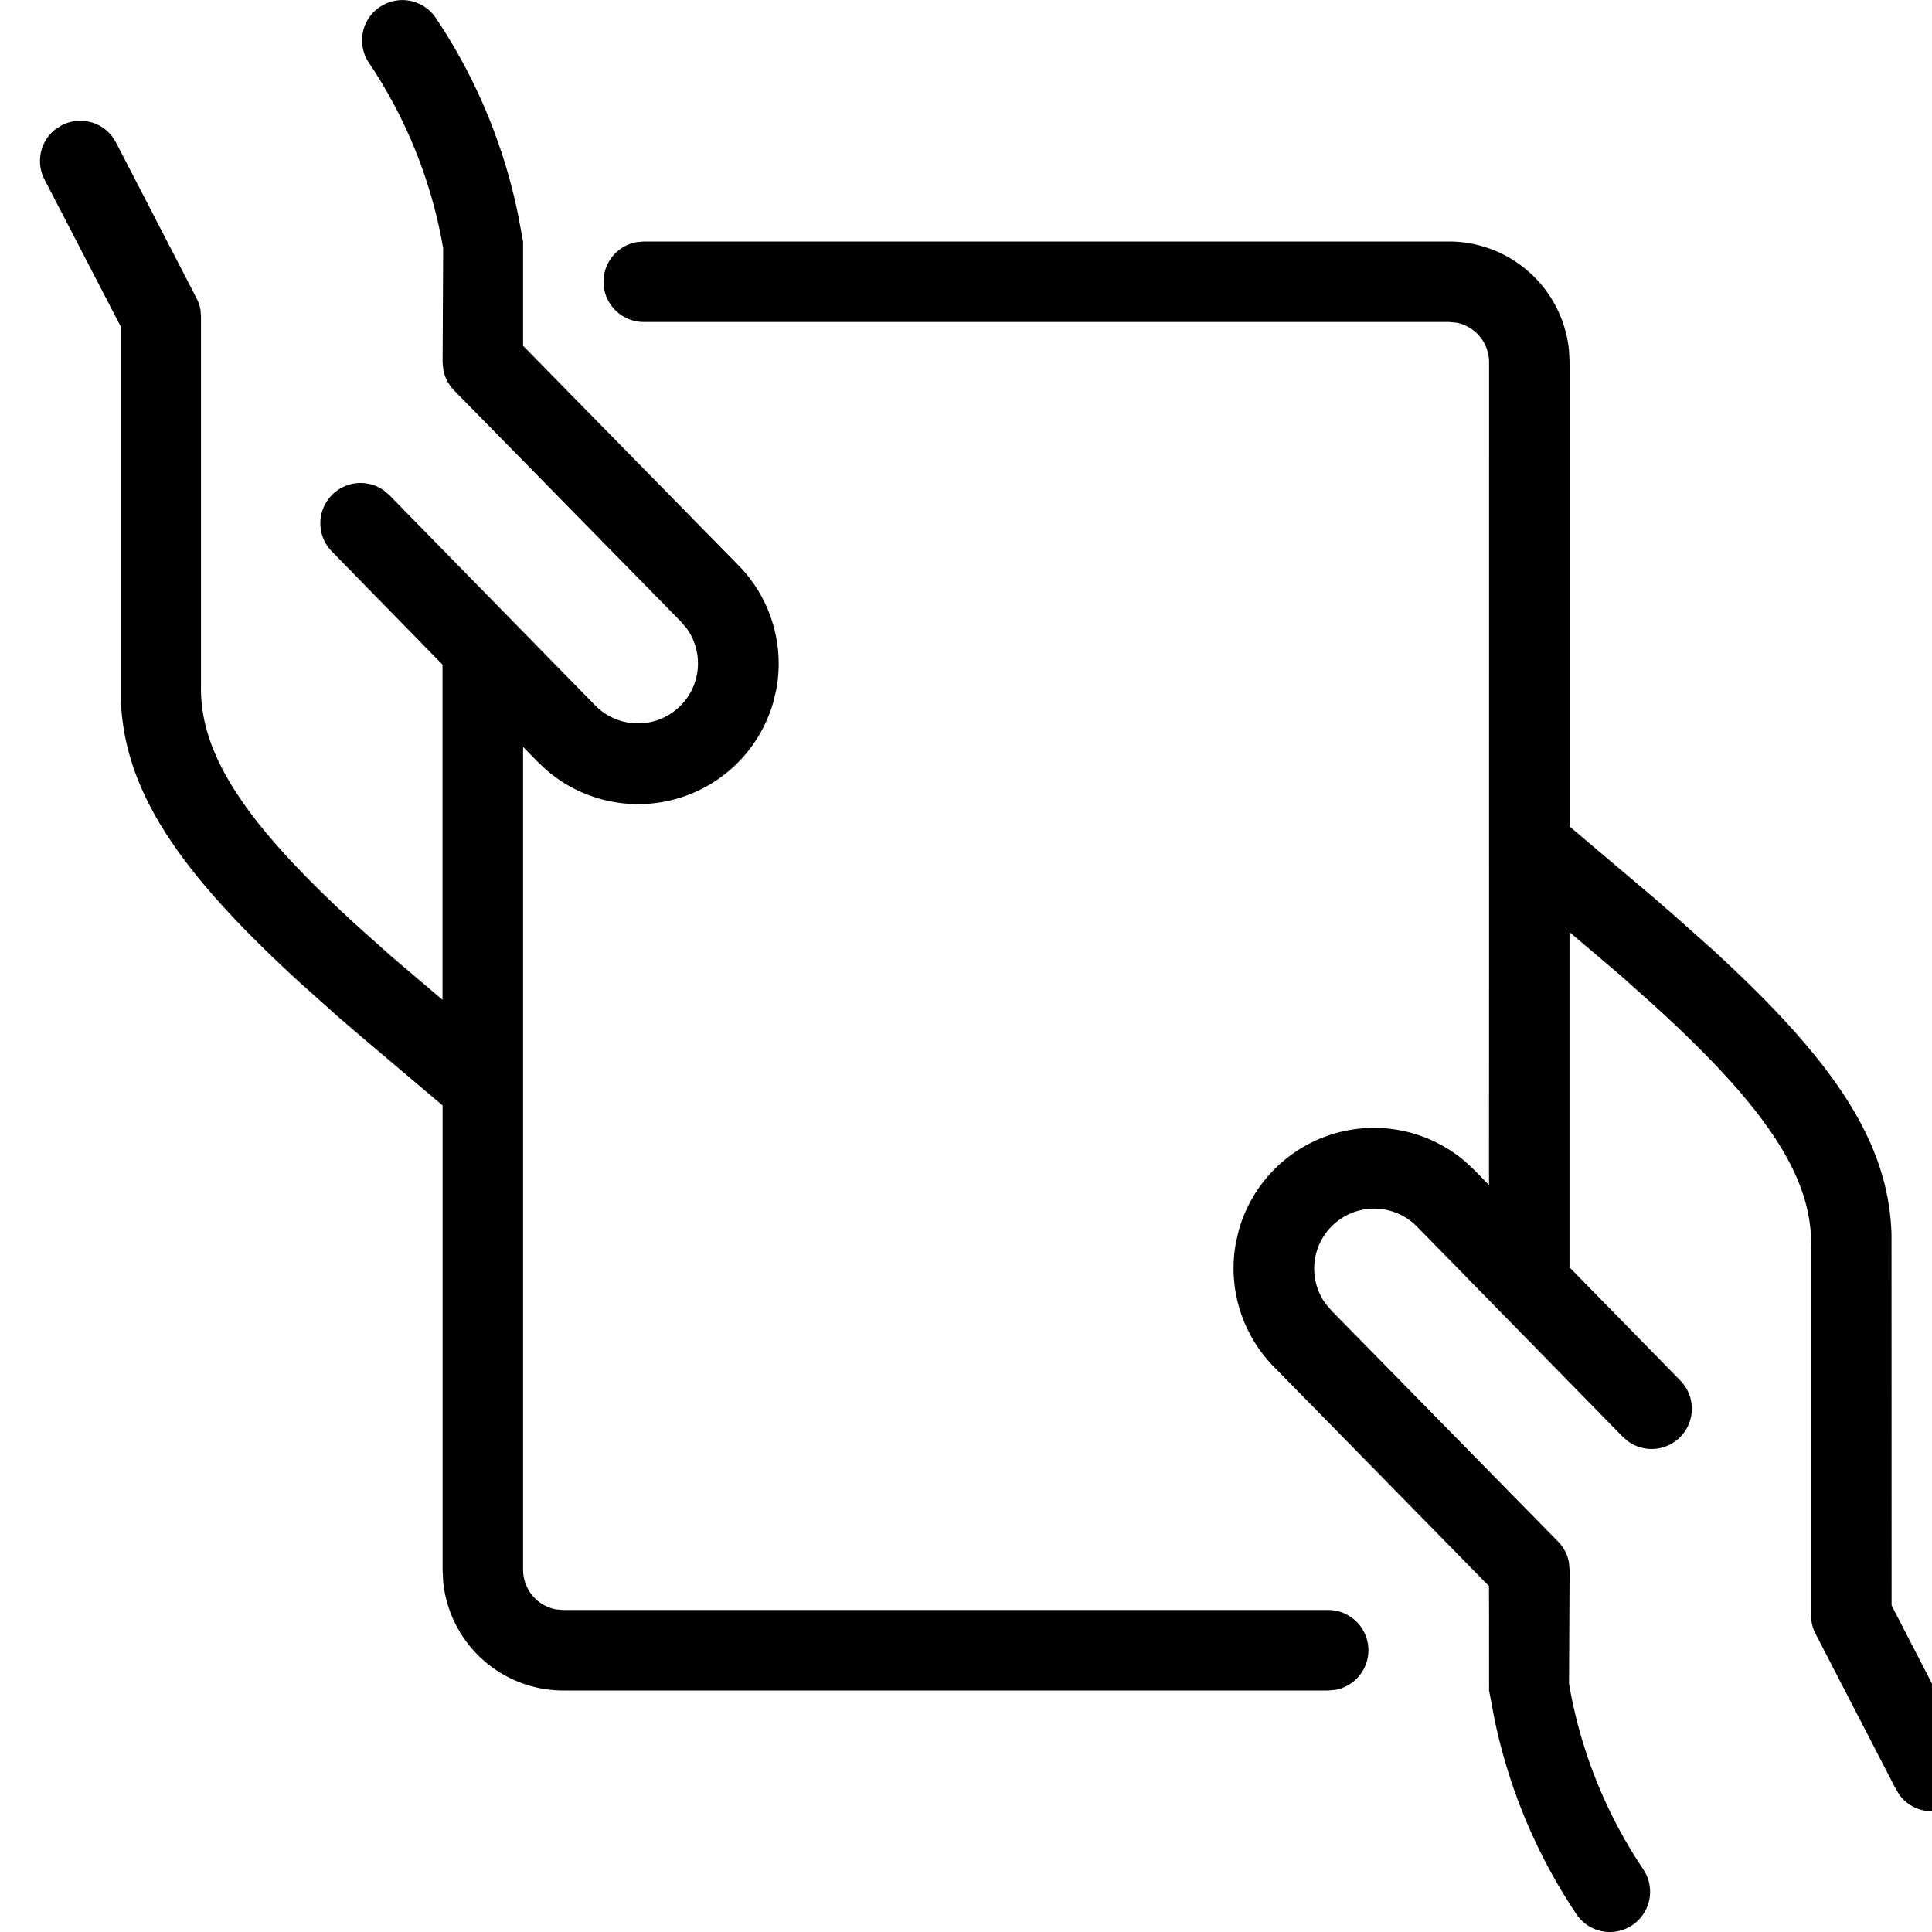 <svg fill="currentColor" viewBox="0 0 24 24" xmlns="http://www.w3.org/2000/svg" role="img"><path d="M17.998 3a1.5 1.5 0 0 1 1.493 1.356l.007.144v5.767l1.052.89.244.212.455.405c1.513 1.381 2.213 2.394 2.248 3.559l.001 4.61.944 1.827a.5.5 0 0 1-.138.626l-.076.048a.5.5 0 0 1-.626-.138l-.048-.076-1-1.934a.5.5 0 0 1-.05-.15l-.006-.08v-4.578c.02-.87-.568-1.74-1.955-3.003l-.418-.373-.628-.533v4.164l1.377 1.407a.5.5 0 0 1-.646.758l-.068-.058-2.555-2.61a.745.745 0 0 0-1.14.953l.074.087 2.816 2.87a.5.5 0 0 1 .134.253l.009.097-.007 1.416c.141.824.455 1.61.922 2.305a.5.5 0 1 1-.83.558 6.851 6.851 0 0 1-1.02-2.434L18.498 21l-.001-1.297-2.67-2.722a1.745 1.745 0 0 1-.474-1.544l.035-.152a1.745 1.745 0 0 1 2.823-.848l.112.106.174.178.001-10.221a.5.5 0 0 0-.41-.492L17.998 4h-10a.5.5 0 0 1-.09-.992L7.998 3h10zM5.413.221a6.851 6.851 0 0 1 1.02 2.434L6.498 3v1.296L9.17 7.019c.403.408.577.986.474 1.544l-.036.152a1.745 1.745 0 0 1-2.823.848l-.112-.106-.175-.179V19.5a.5.5 0 0 0 .41.492l.09.008h9.5a.5.5 0 0 1 .09.992l-.09.008h-9.5a1.5 1.5 0 0 1-1.493-1.356l-.007-.144v-5.768l-1.052-.89-.244-.21-.455-.406C2.234 10.845 1.534 9.832 1.5 8.667v-4.61L.553 2.23a.5.5 0 0 1 .138-.626l.077-.048a.5.5 0 0 1 .625.138l.048.076 1 1.934a.5.5 0 0 1 .05.15l.006.08v4.578c-.02.87.569 1.739 1.955 3.003l.418.373.627.532V8.256L4.122 6.85a.5.5 0 0 1 .646-.758l.068.058 2.555 2.61a.745.745 0 0 0 1.14-.953l-.074-.087-2.816-2.87a.5.5 0 0 1-.133-.253l-.01-.097.007-1.416A5.929 5.929 0 0 0 4.583.78a.5.5 0 1 1 .83-.558z"/></svg>